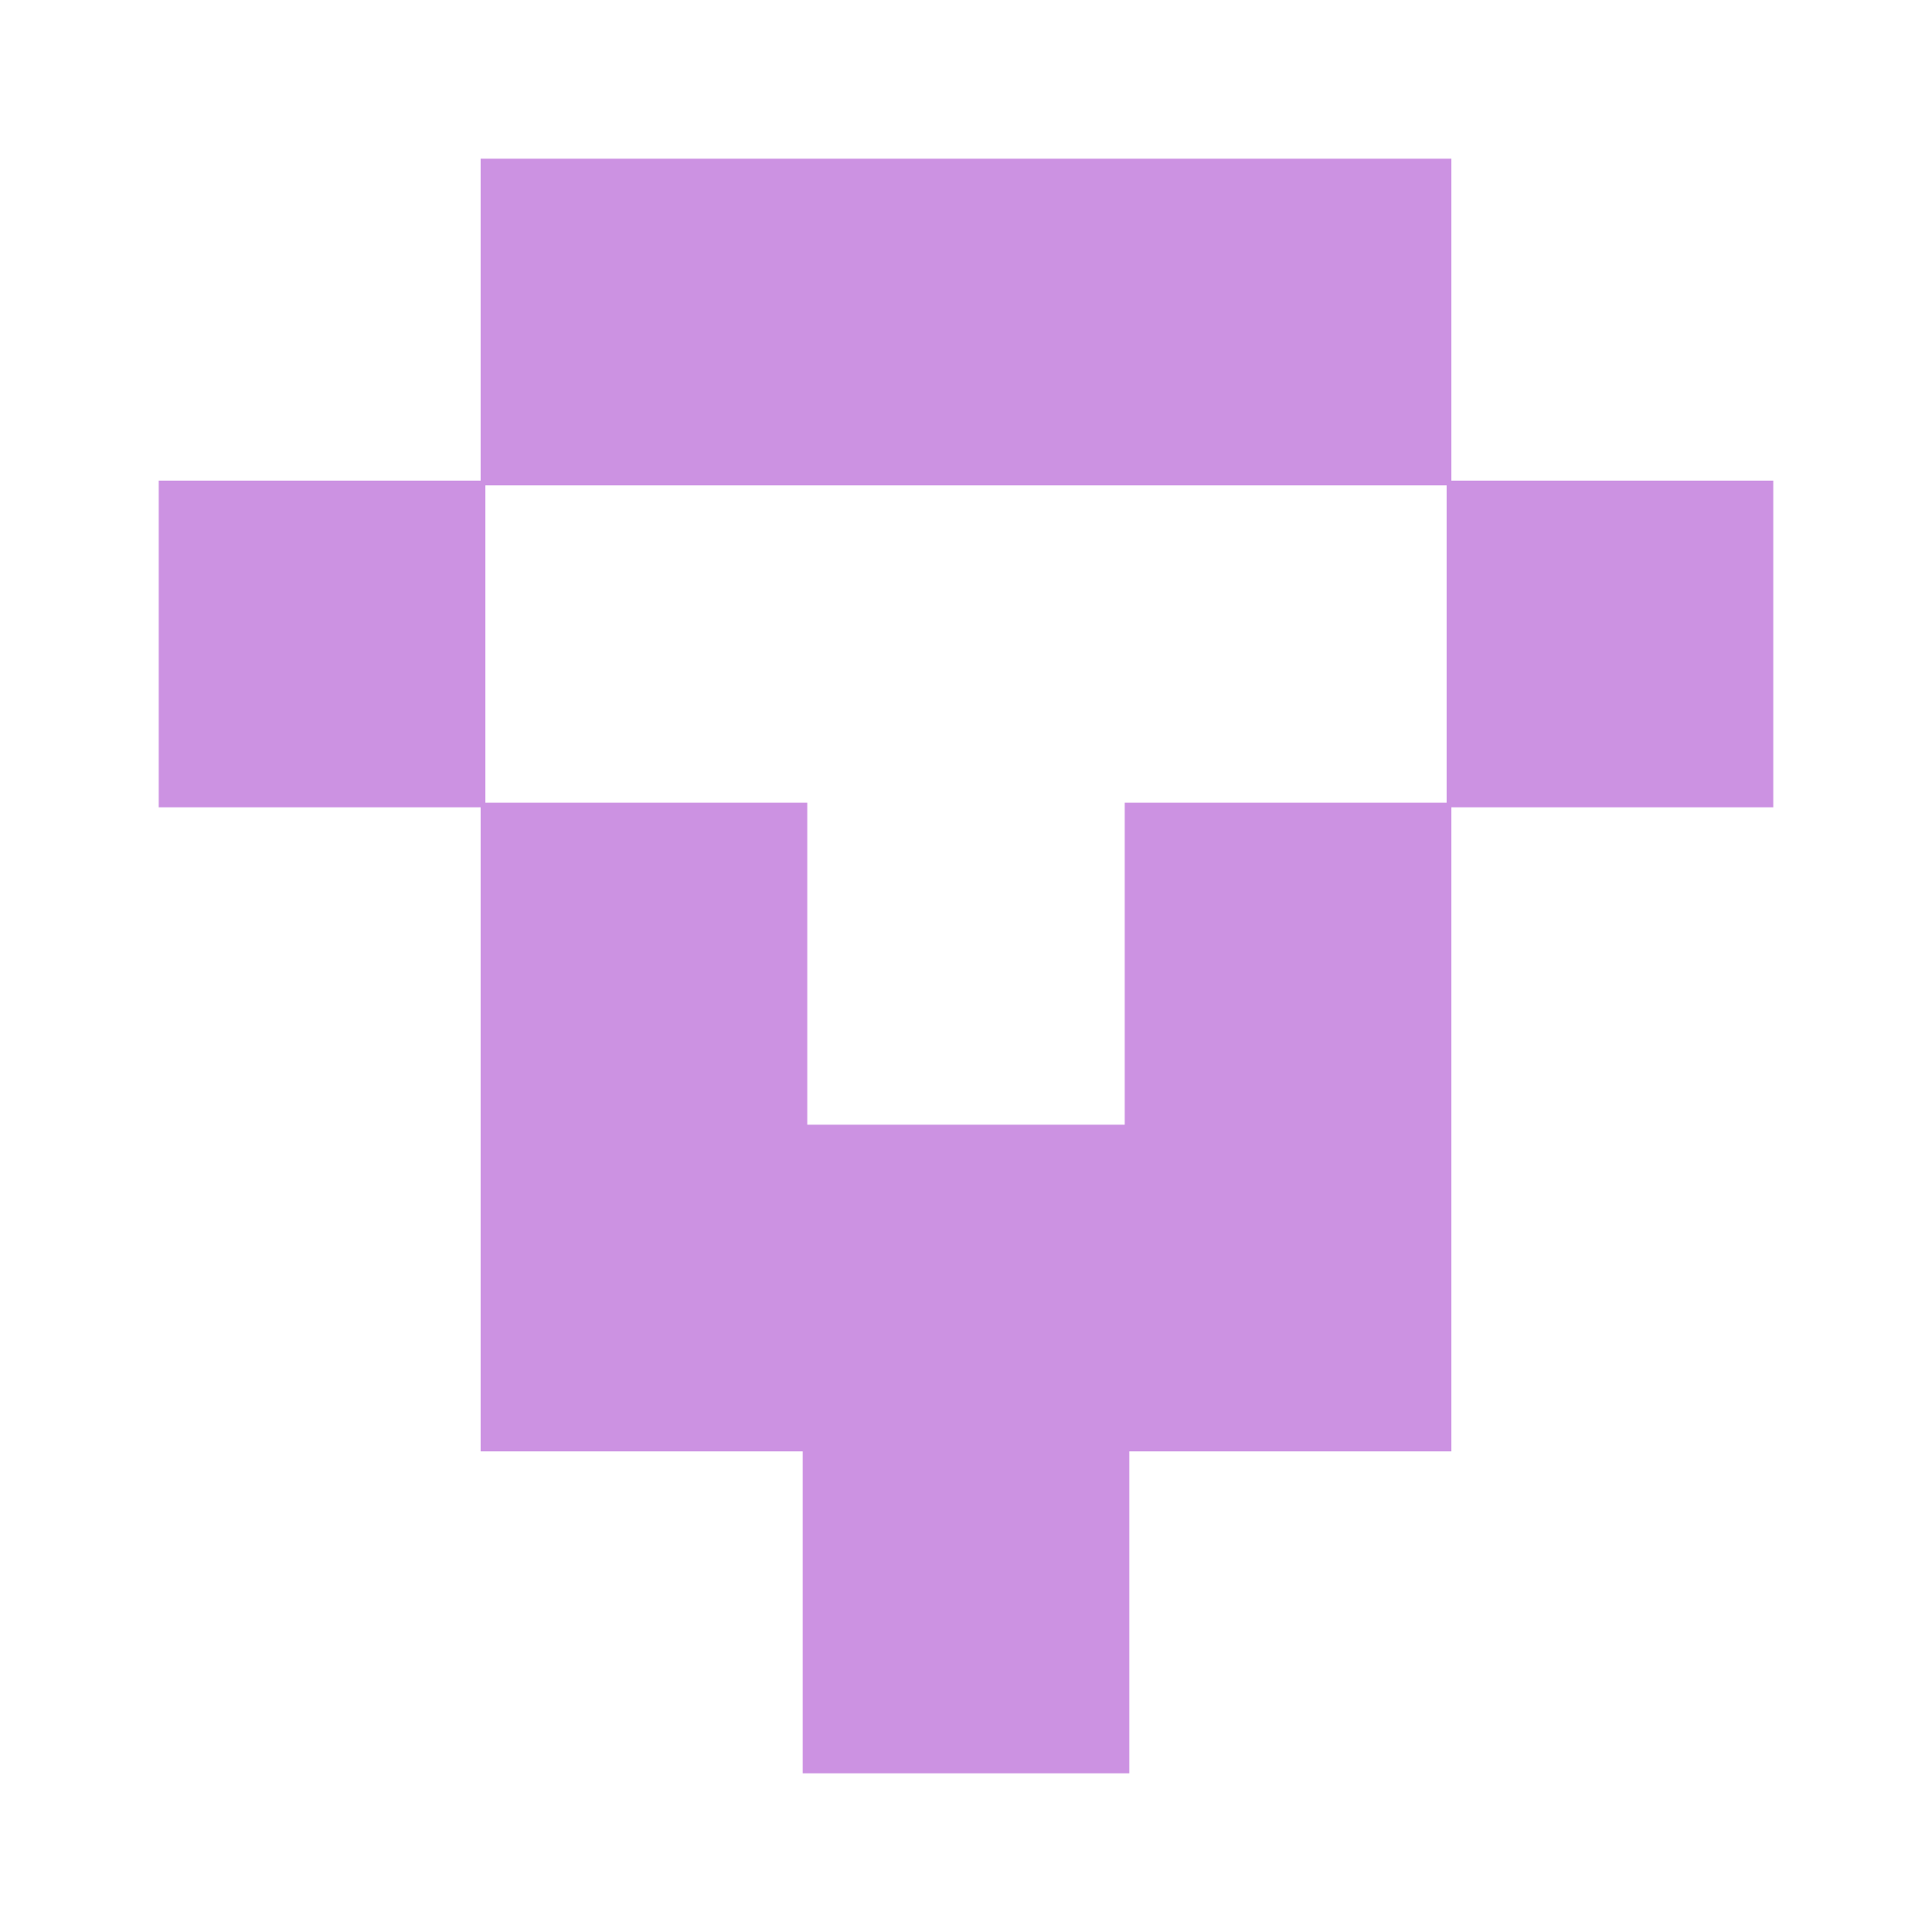 <?xml version="1.0" encoding="UTF-8"?>
<!DOCTYPE svg PUBLIC "-//W3C//DTD SVG 1.1//EN" "http://www.w3.org/Graphics/SVG/1.1/DTD/svg11.dtd">
<svg xmlns="http://www.w3.org/2000/svg" version="1.1" width="420px" height="420px" style="shape-rendering:geometricPrecision; text-rendering:geometricPrecision; image-rendering:optimizeQuality; fill-rule:evenodd; clip-rule:evenodd" xmlns:xlink="http://www.w3.org/1999/xlink">
<g><path style="opacity:0.981" fill="#cc91e2" d="M 104.5,34.5 C 174.833,34.5 245.167,34.5 315.5,34.5C 315.5,57.833 315.5,81.167 315.5,104.5C 338.833,104.5 362.167,104.5 385.5,104.5C 385.5,128.167 385.5,151.833 385.5,175.5C 362.167,175.5 338.833,175.5 315.5,175.5C 315.5,222.167 315.5,268.833 315.5,315.5C 292.167,315.5 268.833,315.5 245.5,315.5C 245.5,338.833 245.5,362.167 245.5,385.5C 221.833,385.5 198.167,385.5 174.5,385.5C 174.5,362.167 174.5,338.833 174.5,315.5C 151.167,315.5 127.833,315.5 104.5,315.5C 104.5,268.833 104.5,222.167 104.5,175.5C 81.167,175.5 57.833,175.5 34.5,175.5C 34.5,151.833 34.5,128.167 34.5,104.5C 57.833,104.5 81.167,104.5 104.5,104.5C 104.5,81.167 104.5,57.833 104.5,34.5 Z M 105.5,105.5 C 175.167,105.5 244.833,105.5 314.5,105.5C 314.5,128.5 314.5,151.5 314.5,174.5C 291.167,174.5 267.833,174.5 244.5,174.5C 244.5,197.833 244.5,221.167 244.5,244.5C 221.5,244.5 198.5,244.5 175.5,244.5C 175.5,221.167 175.5,197.833 175.5,174.5C 152.167,174.5 128.833,174.5 105.5,174.5C 105.5,151.5 105.5,128.5 105.5,105.5 Z"/></g>
</svg>

